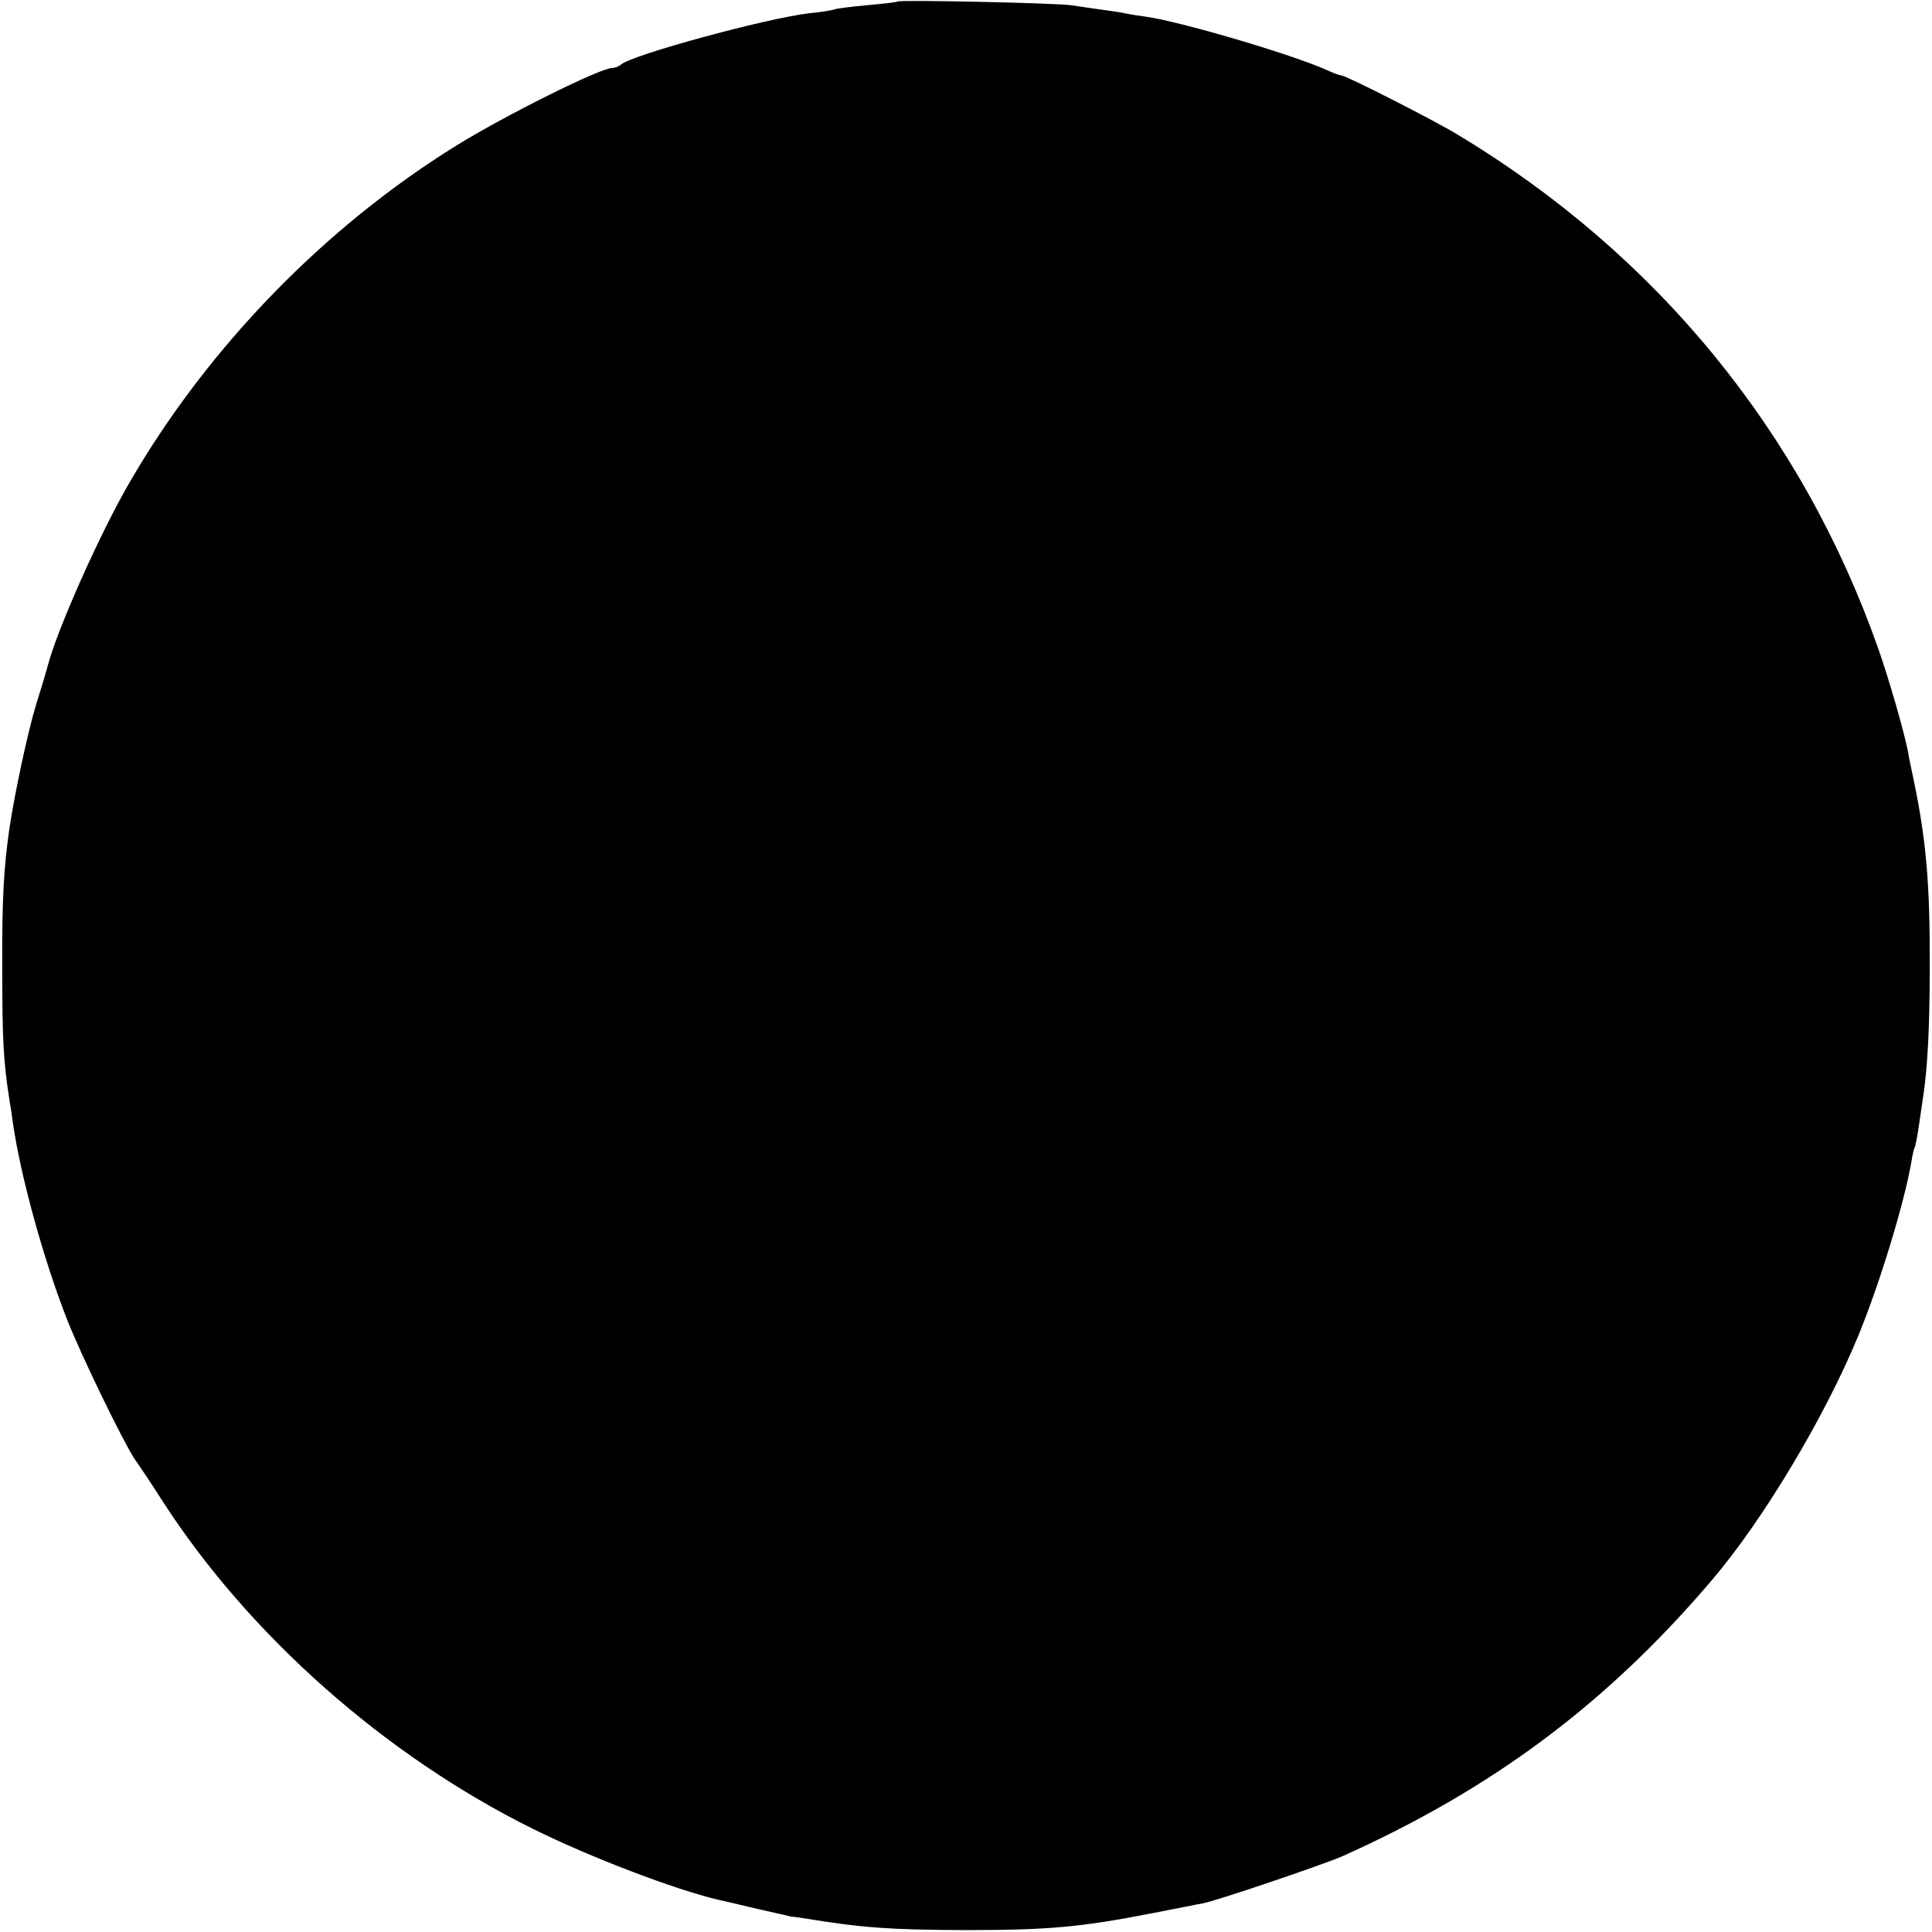 <?xml version="1.0" standalone="no"?>
<!DOCTYPE svg PUBLIC "-//W3C//DTD SVG 20010904//EN"
 "http://www.w3.org/TR/2001/REC-SVG-20010904/DTD/svg10.dtd">
<svg version="1.0" xmlns="http://www.w3.org/2000/svg"
 width="512pt" height="512pt" viewBox="0 0 512 512"
 preserveAspectRatio="xMidYMid meet">
<g transform="translate(0,512) scale(0.1,-0.1)"
fill="#000000" stroke="none">
<path d="M2379 5116 c-2 -2 -40 -6 -83 -10 -44 -4 -82 -9 -85 -11 -4 -2 -34
-7 -66 -10 -117 -14 -472 -111 -499 -136 -6 -5 -16 -9 -23 -9 -32 0 -283 -125
-414 -206 -347 -215 -656 -532 -863 -888 -81 -138 -198 -402 -221 -496 -2 -8
-15 -52 -29 -96 -23 -76 -57 -236 -71 -329 -15 -105 -20 -186 -19 -375 0 -184
3 -243 19 -345 3 -16 7 -43 9 -60 21 -144 81 -361 143 -520 38 -97 149 -325
180 -372 11 -15 45 -66 75 -113 229 -354 588 -672 979 -866 153 -76 376 -161
494 -189 11 -2 57 -13 103 -24 45 -10 85 -19 87 -20 3 0 20 -2 38 -5 153 -25
223 -30 422 -31 227 0 311 8 505 46 58 11 115 23 128 25 37 7 320 103 370 125
399 179 702 406 980 733 136 160 299 433 387 647 56 136 121 349 140 458 3 19
7 37 9 40 2 3 7 29 11 56 4 28 9 61 11 75 12 76 18 185 18 345 1 218 -9 338
-43 500 -6 28 -13 61 -15 75 -11 55 -50 190 -78 270 -202 574 -586 1044 -1113
1362 -64 39 -298 158 -310 158 -4 0 -21 6 -38 14 -93 42 -392 130 -482 142
-16 2 -41 6 -55 9 -14 3 -43 7 -65 10 -22 3 -56 8 -75 11 -39 6 -456 15 -461
10z"/>
</g>
</svg>
